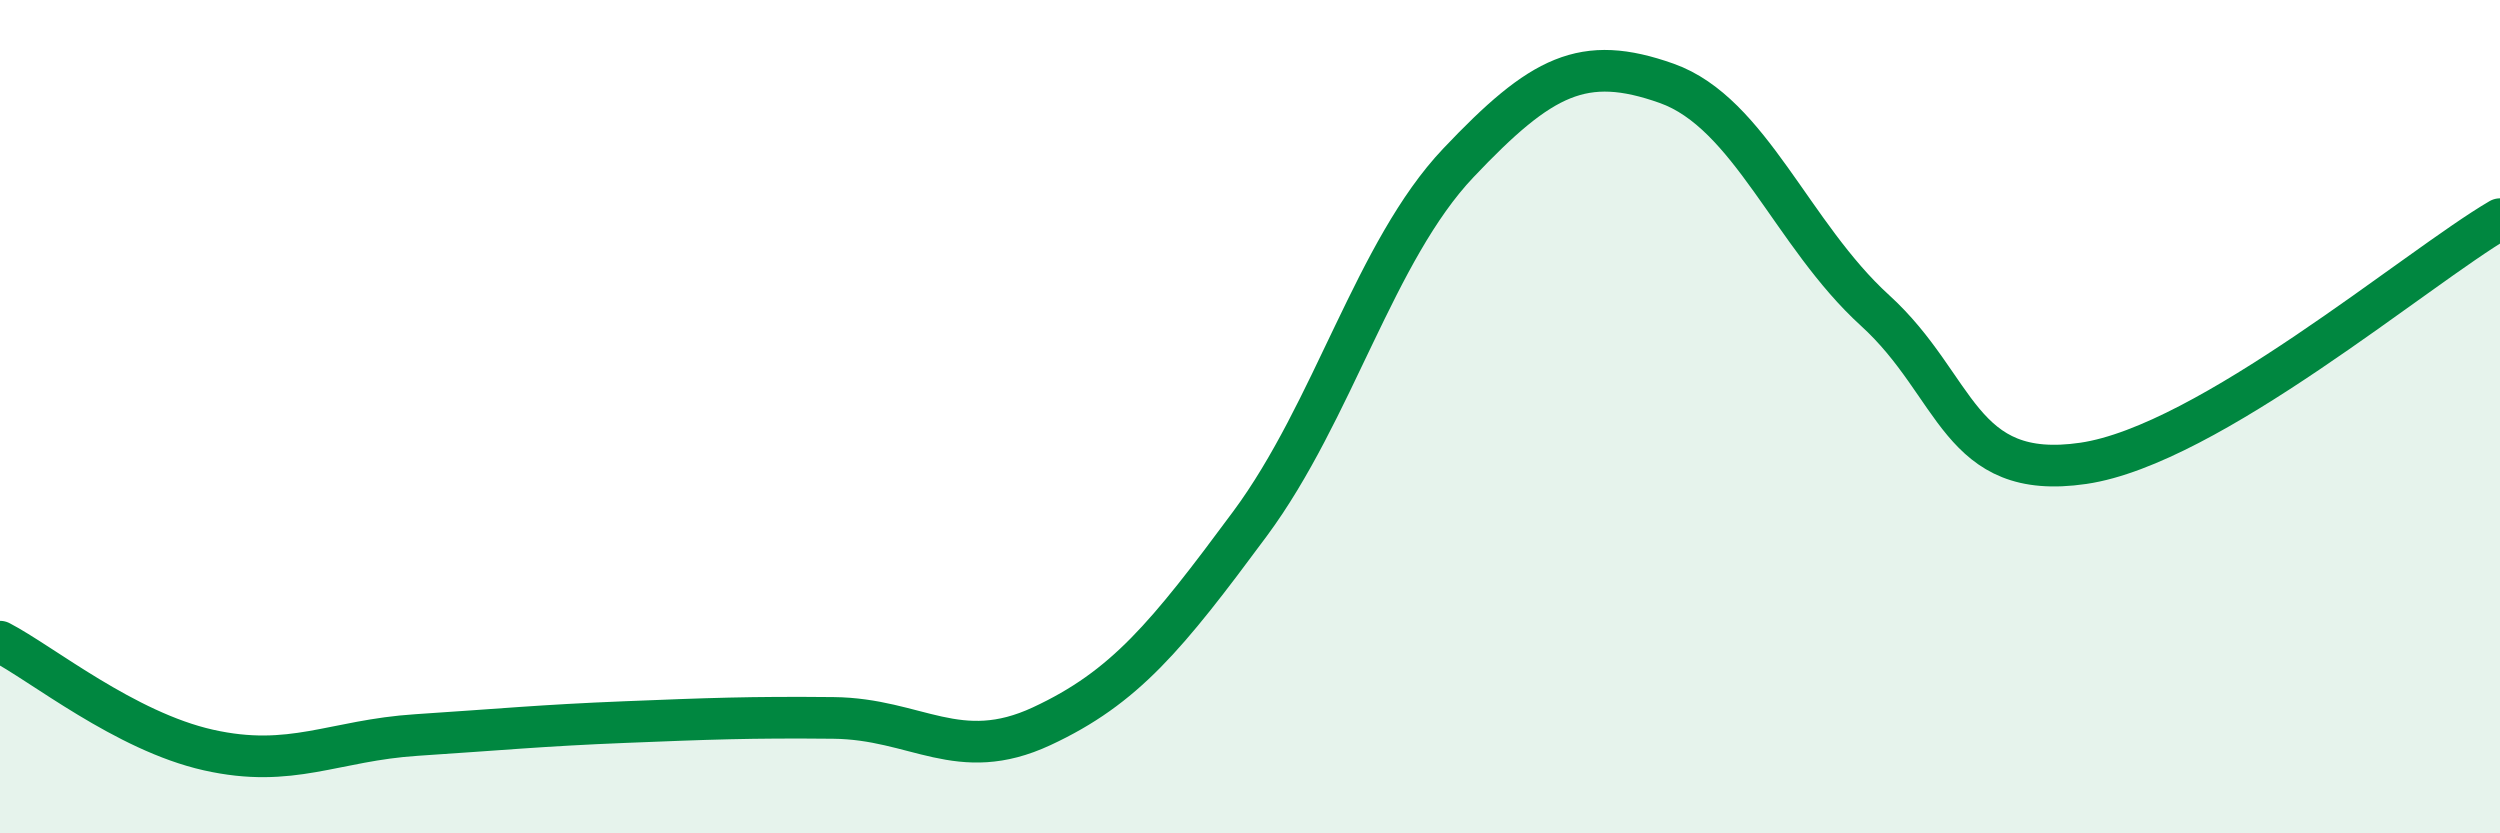
    <svg width="60" height="20" viewBox="0 0 60 20" xmlns="http://www.w3.org/2000/svg">
      <path
        d="M 0,15.4 C 1,15.92 3,17.55 5,18 C 7,18.45 8,17.77 10,17.64 C 12,17.51 13,17.41 15,17.33 C 17,17.25 18,17.21 20,17.23 C 22,17.25 23,18.36 25,17.43 C 27,16.5 28,15.27 30,12.57 C 32,9.87 33,6.02 35,3.91 C 37,1.8 38,1.29 40,2 C 42,2.71 43,5.63 45,7.45 C 47,9.27 47,11.56 50,11.12 C 53,10.68 58,6.43 60,5.26L60 20L0 20Z"
        fill="#008740"
        opacity="0.1"
        stroke-linecap="round"
        stroke-linejoin="round"
      />
      <path
        d="M 0,15.4 C 1,15.92 3,17.55 5,18 C 7,18.45 8,17.77 10,17.64 C 12,17.51 13,17.41 15,17.33 C 17,17.25 18,17.21 20,17.23 C 22,17.25 23,18.36 25,17.43 C 27,16.5 28,15.27 30,12.57 C 32,9.87 33,6.02 35,3.91 C 37,1.8 38,1.29 40,2 C 42,2.71 43,5.63 45,7.45 C 47,9.27 47,11.56 50,11.12 C 53,10.68 58,6.43 60,5.26"
        stroke="#008740"
        stroke-width="1"
        fill="none"
        stroke-linecap="round"
        stroke-linejoin="round"
      />
    </svg>
  